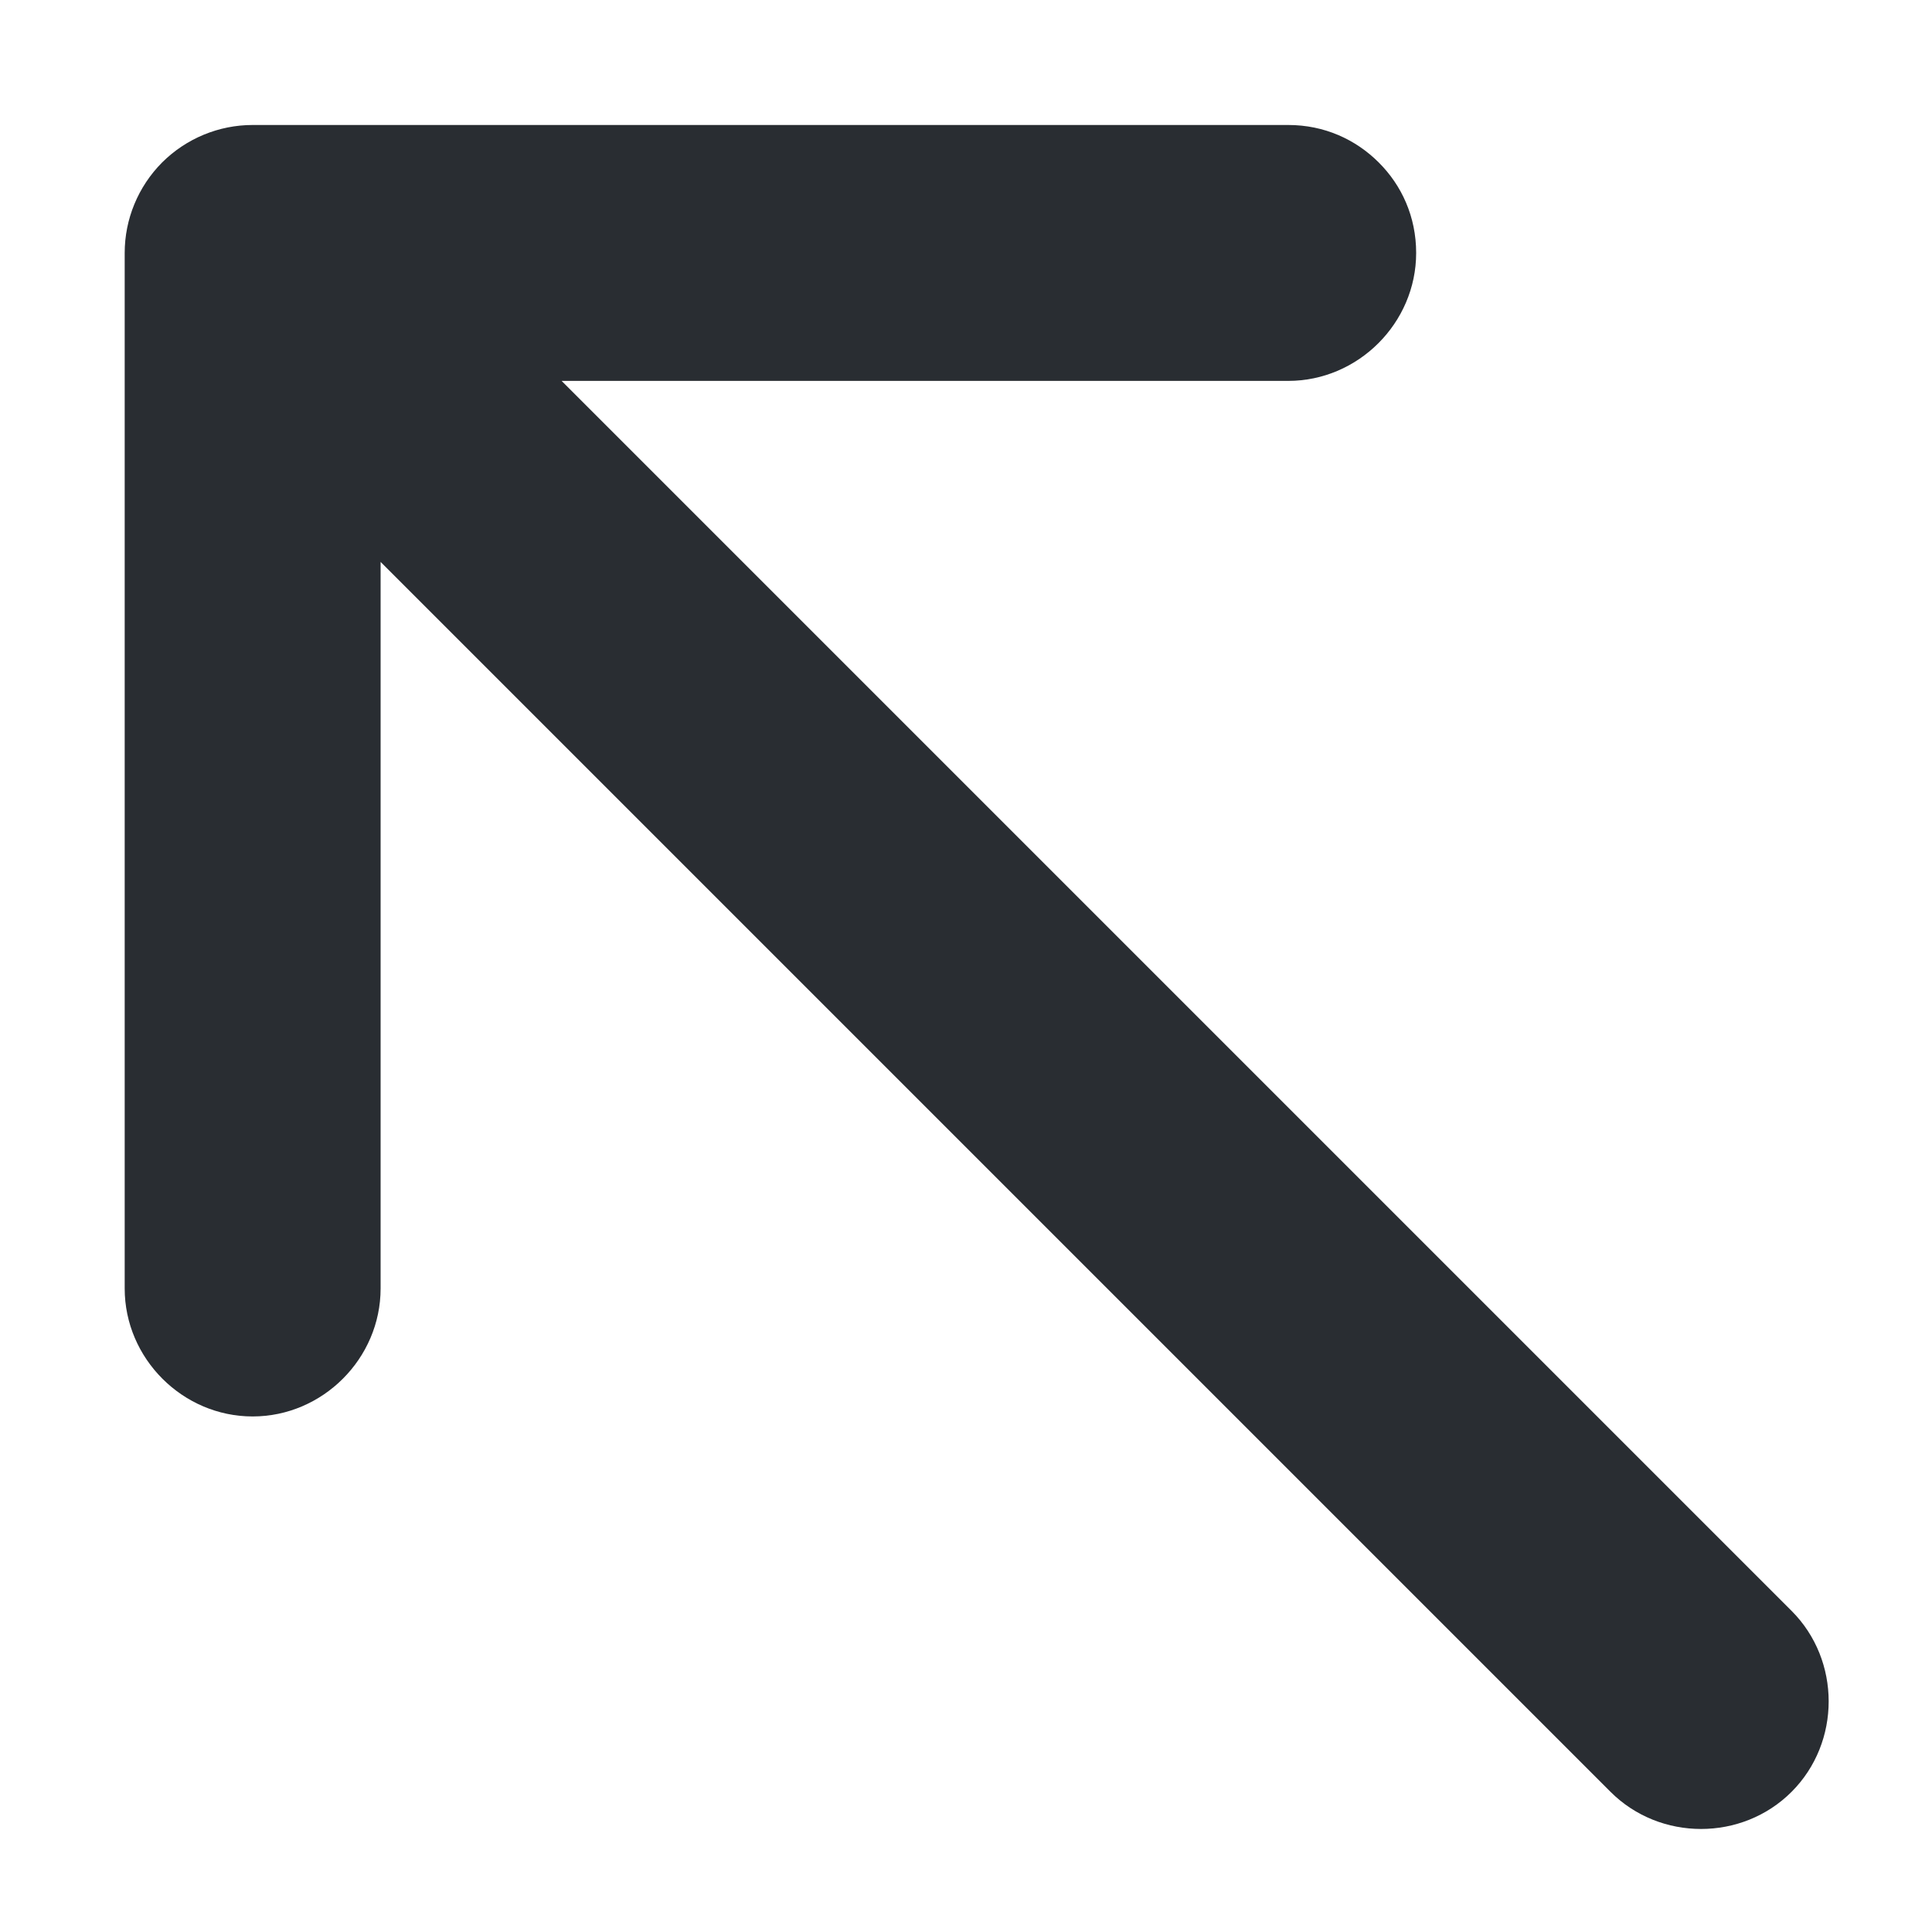<svg xmlns="http://www.w3.org/2000/svg" width="13" height="13" viewBox="0 0 13 13" fill="none"><path d="M0.839 1.702L0.839 8.67C0.839 9.141 1.229 9.531 1.7 9.531C2.171 9.531 2.561 9.141 2.561 8.67L2.561 3.781L10.837 12.057C11.17 12.39 11.722 12.39 12.055 12.057C12.388 11.724 12.388 11.172 12.055 10.839L3.779 2.563L8.668 2.563C9.139 2.563 9.529 2.173 9.529 1.702C9.529 1.459 9.432 1.247 9.277 1.093C9.123 0.939 8.912 0.841 8.668 0.841L1.7 0.841C1.473 0.841 1.254 0.931 1.091 1.093C0.929 1.256 0.839 1.475 0.839 1.702Z" fill="#292D32"></path></svg>